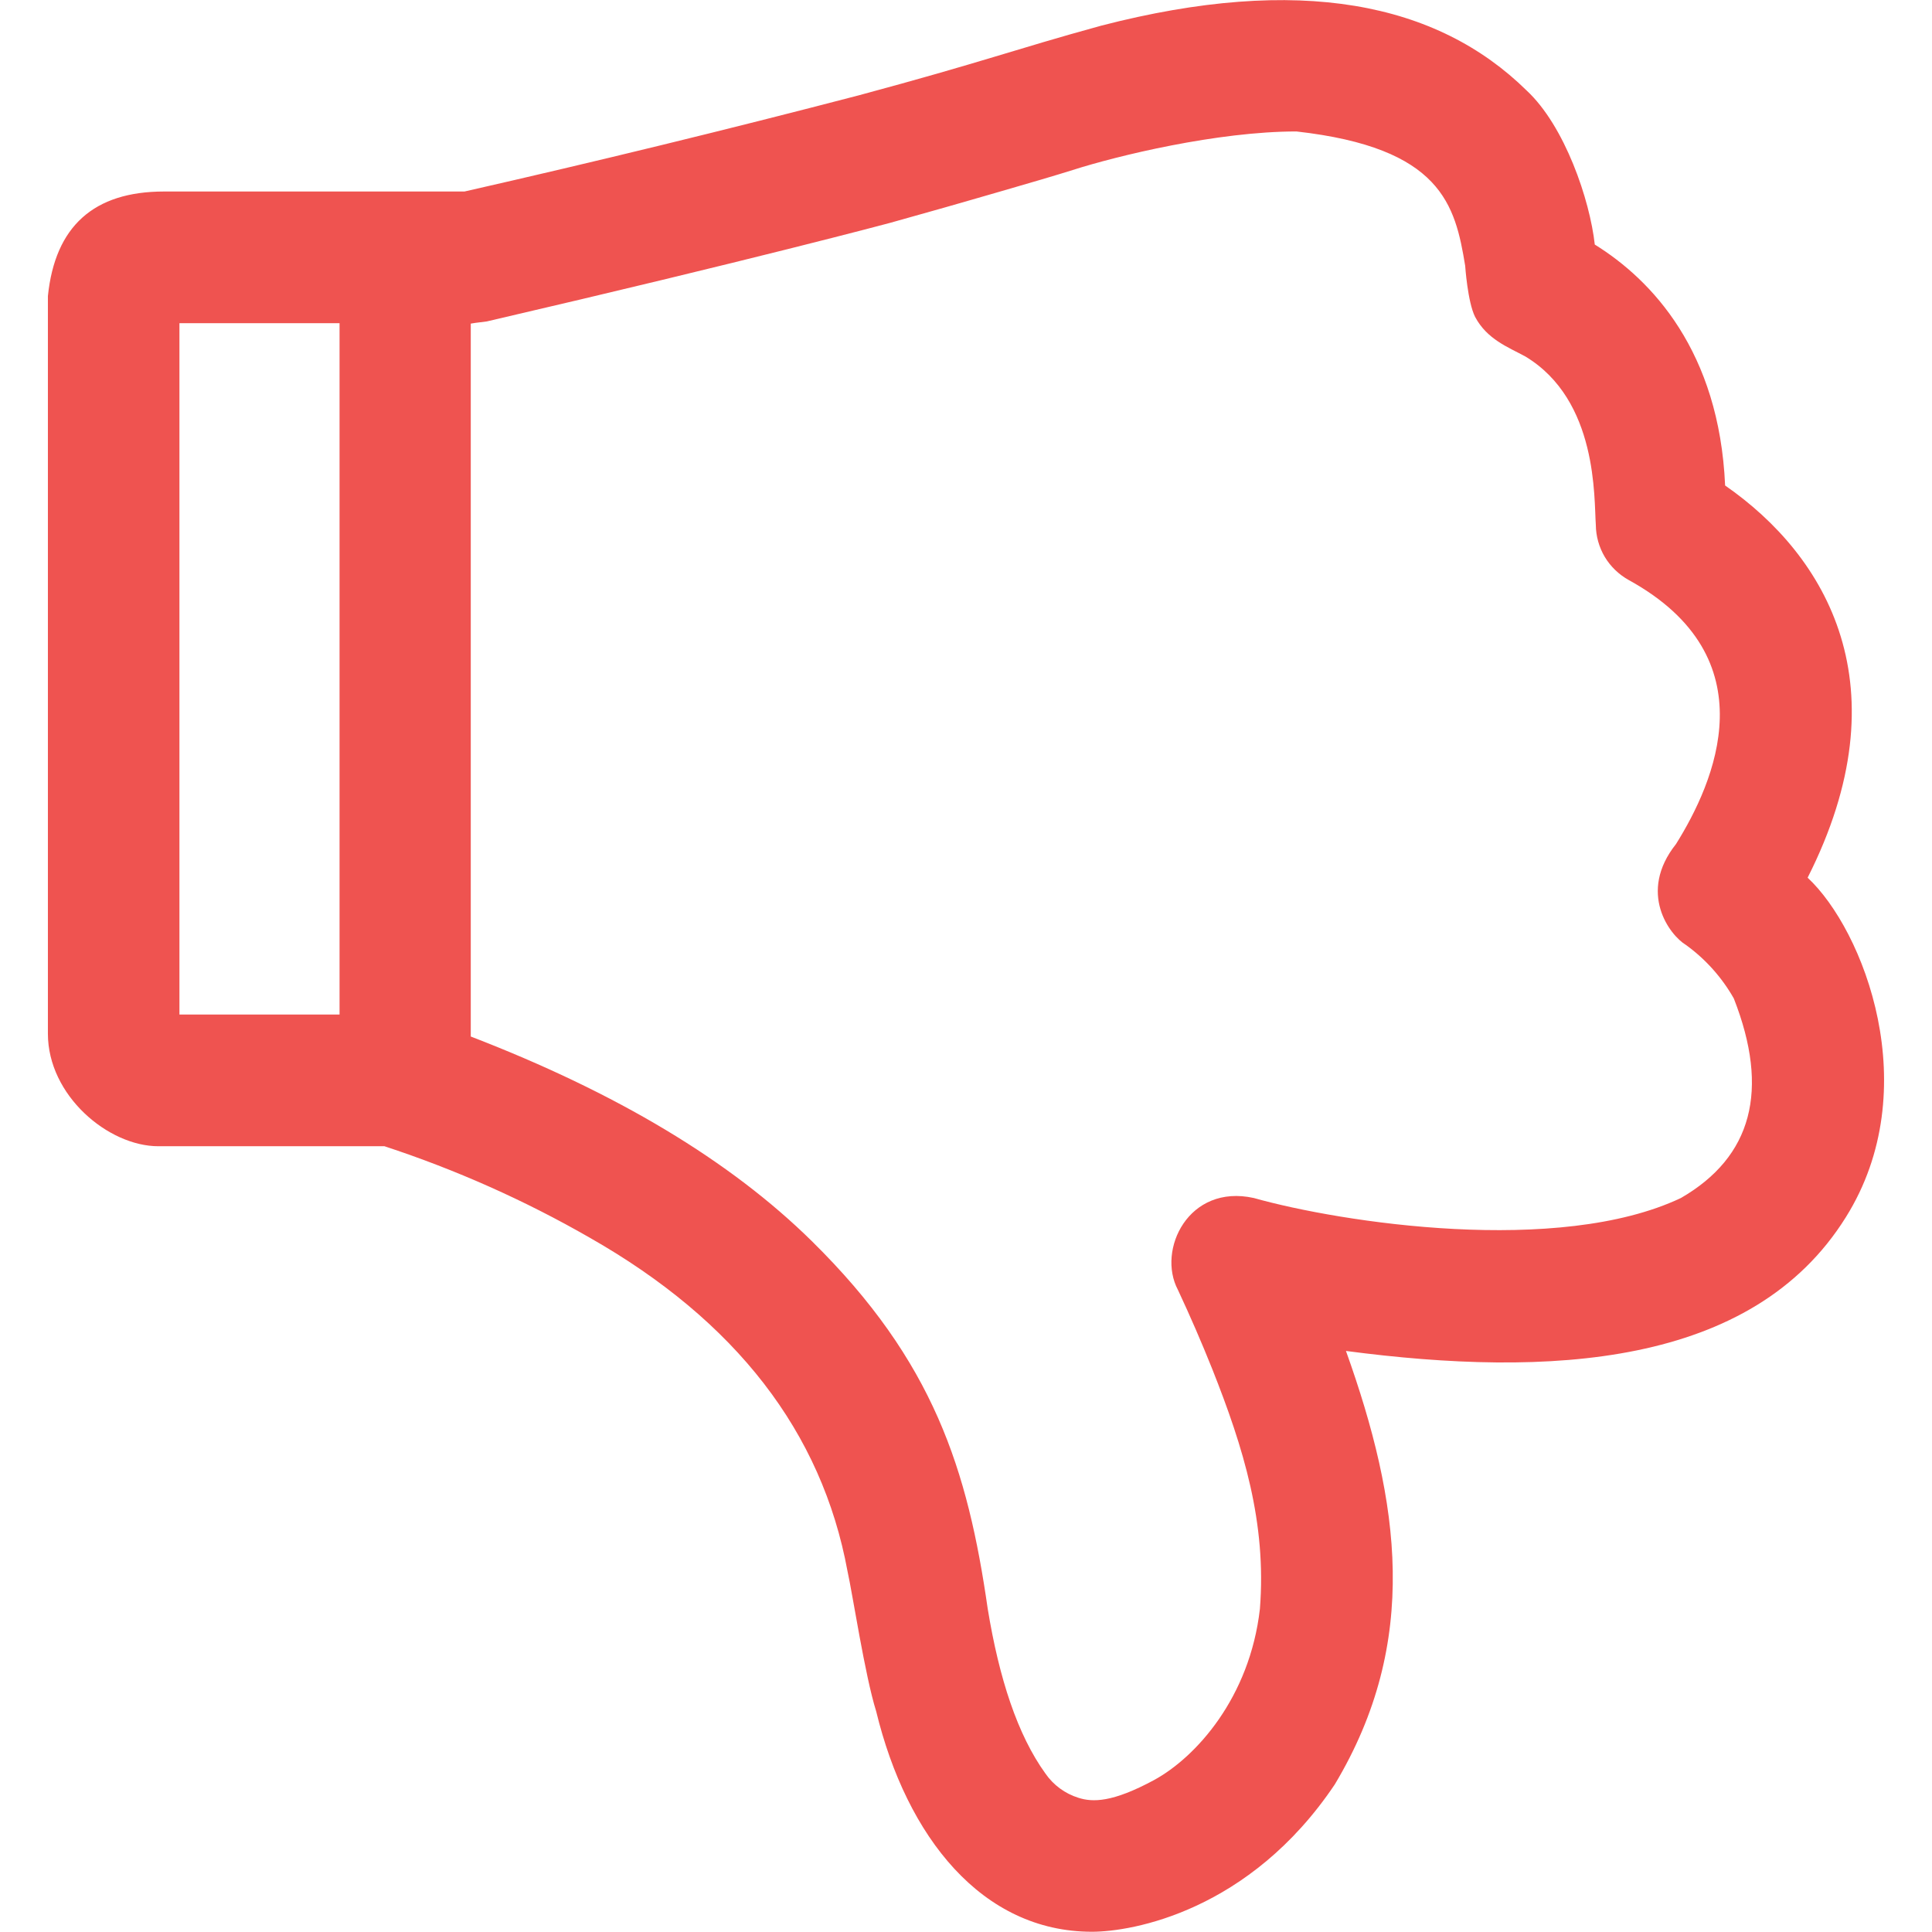 <svg width="24" height="24" viewBox="0 0 24 24" fill="none" xmlns="http://www.w3.org/2000/svg">
<path fill-rule="evenodd" clip-rule="evenodd" d="M18.964 1.124C19.439 1.565 19.75 2.484 19.811 3.038C20.519 3.477 21.357 4.363 21.43 6.031C22.694 6.908 23.654 8.531 22.455 10.903C23.151 11.551 23.927 13.529 22.929 15.122C21.766 16.985 19.239 17.114 16.72 16.782C17.392 18.66 17.644 20.393 16.581 22.167C15.524 23.742 14.064 23.997 13.565 23.997C12.2 23.997 11.264 22.823 10.884 21.258C10.746 20.821 10.589 19.789 10.528 19.518C10.21 17.79 9.141 16.407 7.324 15.374C6.516 14.91 5.662 14.53 4.776 14.239H1.968C1.343 14.239 0.595 13.607 0.595 12.841V3.678C0.684 2.811 1.165 2.379 2.038 2.379H5.77C7.407 2.007 9.039 1.609 10.665 1.185C12.236 0.762 12.58 0.621 13.679 0.319C16.143 -0.319 17.853 0.032 18.964 1.124ZM16.105 1.633C15.123 1.633 13.878 1.935 13.326 2.112C13.132 2.173 12.791 2.274 12.432 2.377L12.072 2.481L11.727 2.58L11.055 2.769C11.055 2.769 9.363 3.223 6.047 3.993C5.923 4.008 5.857 4.017 5.848 4.02V12.876C7.661 13.574 9.073 14.421 10.084 15.417C11.601 16.91 12.022 18.259 12.27 19.986C12.412 20.853 12.641 21.553 12.987 22.032C13.086 22.175 13.23 22.281 13.397 22.333C13.573 22.389 13.817 22.393 14.337 22.112C14.856 21.829 15.525 21.089 15.651 19.986C15.735 18.914 15.447 17.985 15.06 17.009C14.927 16.676 14.784 16.347 14.632 16.022C14.37 15.527 14.764 14.703 15.575 14.882C16.662 15.188 19.36 15.602 20.881 14.882C21.766 14.37 21.985 13.543 21.538 12.403C21.39 12.142 21.187 11.915 20.944 11.739C20.74 11.617 20.341 11.087 20.82 10.485C21.296 9.723 21.99 8.172 20.232 7.205C20.11 7.137 20.007 7.038 19.935 6.918C19.864 6.798 19.825 6.661 19.824 6.521C19.8 6.192 19.853 4.973 18.948 4.428C18.732 4.311 18.472 4.215 18.324 3.936C18.231 3.751 18.201 3.302 18.201 3.302C18.077 2.544 17.907 1.836 16.105 1.633ZM4.218 4.015H2.229V12.603H4.218V4.015Z" fill="#EF5350"/>
</svg>

